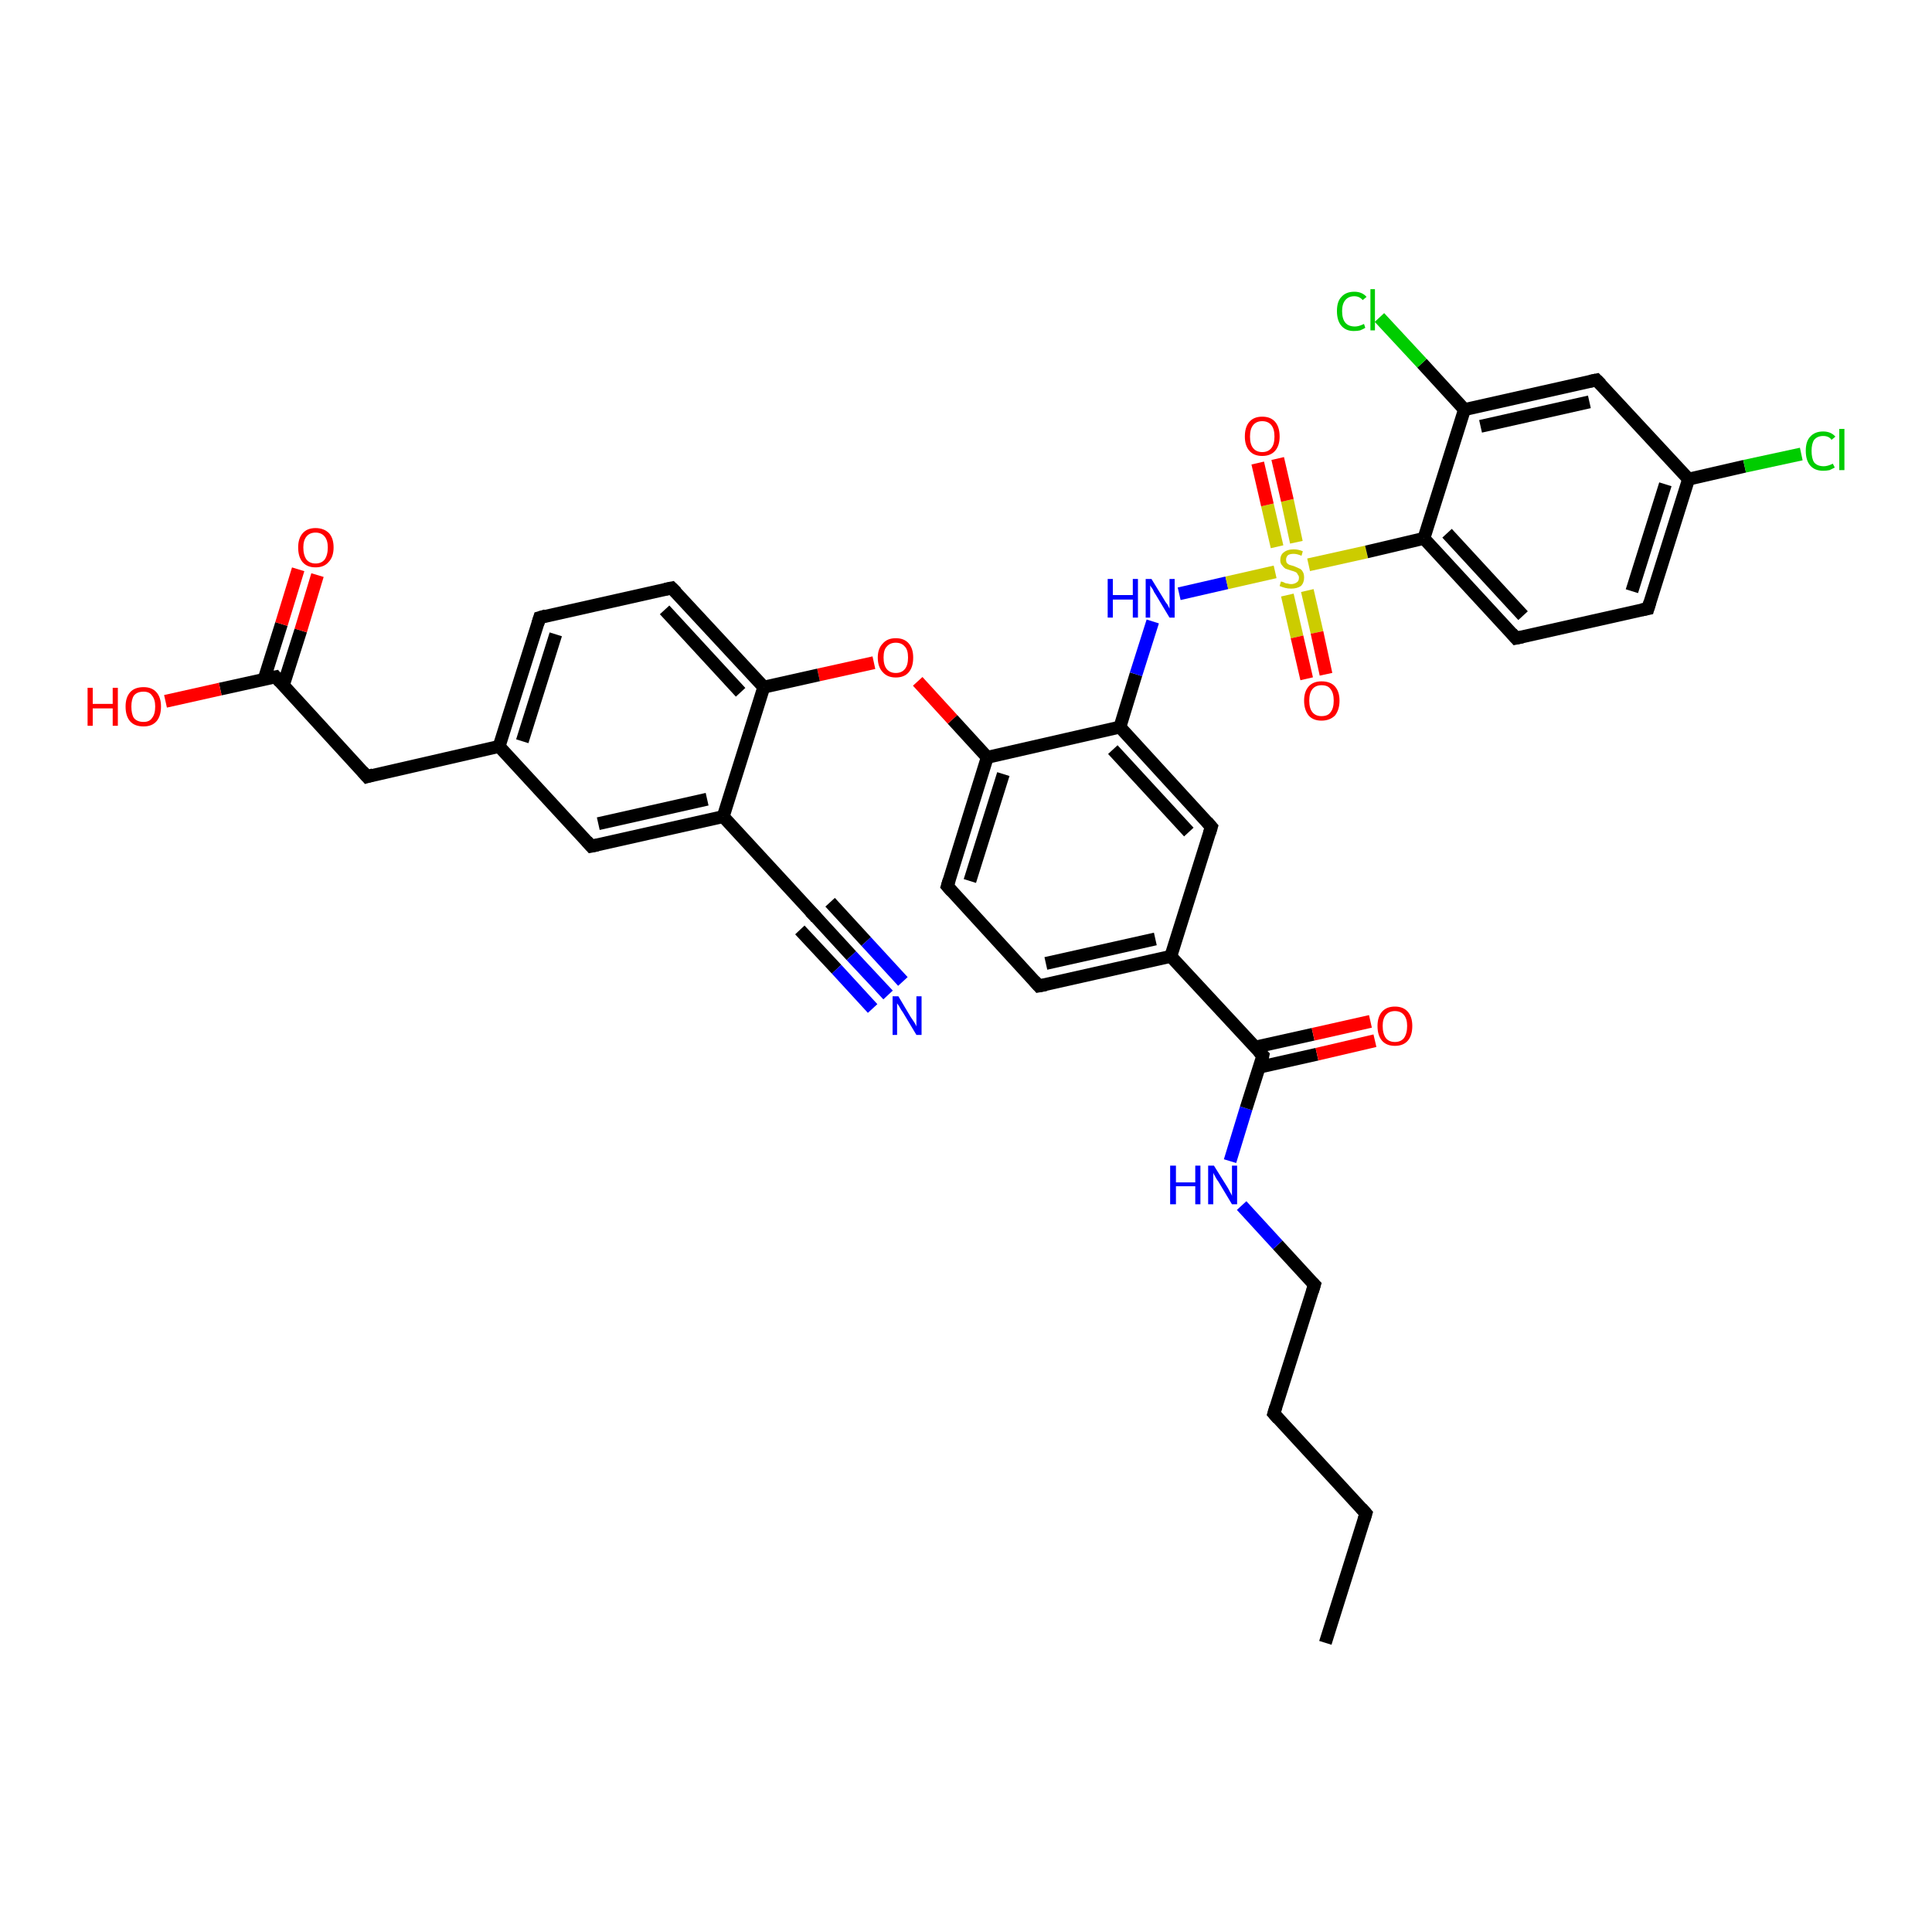 <?xml version='1.0' encoding='iso-8859-1'?>
<svg version='1.1' baseProfile='full'
              xmlns='http://www.w3.org/2000/svg'
                      xmlns:rdkit='http://www.rdkit.org/xml'
                      xmlns:xlink='http://www.w3.org/1999/xlink'
                  xml:space='preserve'
width='300px' height='300px' viewBox='0 0 300 300'>
<!-- END OF HEADER -->
<rect style='opacity:1.0;fill:#FFFFFF;stroke:none' width='300.0' height='300.0' x='0.0' y='0.0'> </rect>
<path class='bond-0 atom-0 atom-1' d='M 205.8,255.1 L 212.1,235.0' style='fill:none;fill-rule:evenodd;stroke:#000000;stroke-width:2.0px;stroke-linecap:butt;stroke-linejoin:miter;stroke-opacity:1' />
<path class='bond-1 atom-1 atom-2' d='M 212.1,235.0 L 197.8,219.5' style='fill:none;fill-rule:evenodd;stroke:#000000;stroke-width:2.0px;stroke-linecap:butt;stroke-linejoin:miter;stroke-opacity:1' />
<path class='bond-2 atom-2 atom-3' d='M 197.8,219.5 L 204.1,199.5' style='fill:none;fill-rule:evenodd;stroke:#000000;stroke-width:2.0px;stroke-linecap:butt;stroke-linejoin:miter;stroke-opacity:1' />
<path class='bond-3 atom-3 atom-4' d='M 204.1,199.5 L 198.4,193.3' style='fill:none;fill-rule:evenodd;stroke:#000000;stroke-width:2.0px;stroke-linecap:butt;stroke-linejoin:miter;stroke-opacity:1' />
<path class='bond-3 atom-3 atom-4' d='M 198.4,193.3 L 192.8,187.2' style='fill:none;fill-rule:evenodd;stroke:#0000FF;stroke-width:2.0px;stroke-linecap:butt;stroke-linejoin:miter;stroke-opacity:1' />
<path class='bond-4 atom-4 atom-5' d='M 191.0,180.3 L 193.5,172.1' style='fill:none;fill-rule:evenodd;stroke:#0000FF;stroke-width:2.0px;stroke-linecap:butt;stroke-linejoin:miter;stroke-opacity:1' />
<path class='bond-4 atom-4 atom-5' d='M 193.5,172.1 L 196.1,163.9' style='fill:none;fill-rule:evenodd;stroke:#000000;stroke-width:2.0px;stroke-linecap:butt;stroke-linejoin:miter;stroke-opacity:1' />
<path class='bond-5 atom-5 atom-6' d='M 195.6,165.7 L 204.5,163.7' style='fill:none;fill-rule:evenodd;stroke:#000000;stroke-width:2.0px;stroke-linecap:butt;stroke-linejoin:miter;stroke-opacity:1' />
<path class='bond-5 atom-5 atom-6' d='M 204.5,163.7 L 213.5,161.6' style='fill:none;fill-rule:evenodd;stroke:#FF0000;stroke-width:2.0px;stroke-linecap:butt;stroke-linejoin:miter;stroke-opacity:1' />
<path class='bond-5 atom-5 atom-6' d='M 194.9,162.6 L 203.9,160.6' style='fill:none;fill-rule:evenodd;stroke:#000000;stroke-width:2.0px;stroke-linecap:butt;stroke-linejoin:miter;stroke-opacity:1' />
<path class='bond-5 atom-5 atom-6' d='M 203.9,160.6 L 212.8,158.6' style='fill:none;fill-rule:evenodd;stroke:#FF0000;stroke-width:2.0px;stroke-linecap:butt;stroke-linejoin:miter;stroke-opacity:1' />
<path class='bond-6 atom-5 atom-7' d='M 196.1,163.9 L 181.8,148.5' style='fill:none;fill-rule:evenodd;stroke:#000000;stroke-width:2.0px;stroke-linecap:butt;stroke-linejoin:miter;stroke-opacity:1' />
<path class='bond-7 atom-7 atom-8' d='M 181.8,148.5 L 161.3,153.1' style='fill:none;fill-rule:evenodd;stroke:#000000;stroke-width:2.0px;stroke-linecap:butt;stroke-linejoin:miter;stroke-opacity:1' />
<path class='bond-7 atom-7 atom-8' d='M 179.4,145.8 L 162.4,149.6' style='fill:none;fill-rule:evenodd;stroke:#000000;stroke-width:2.0px;stroke-linecap:butt;stroke-linejoin:miter;stroke-opacity:1' />
<path class='bond-8 atom-8 atom-9' d='M 161.3,153.1 L 147.1,137.6' style='fill:none;fill-rule:evenodd;stroke:#000000;stroke-width:2.0px;stroke-linecap:butt;stroke-linejoin:miter;stroke-opacity:1' />
<path class='bond-9 atom-9 atom-10' d='M 147.1,137.6 L 153.3,117.6' style='fill:none;fill-rule:evenodd;stroke:#000000;stroke-width:2.0px;stroke-linecap:butt;stroke-linejoin:miter;stroke-opacity:1' />
<path class='bond-9 atom-9 atom-10' d='M 150.6,136.8 L 155.8,120.2' style='fill:none;fill-rule:evenodd;stroke:#000000;stroke-width:2.0px;stroke-linecap:butt;stroke-linejoin:miter;stroke-opacity:1' />
<path class='bond-10 atom-10 atom-11' d='M 153.3,117.6 L 147.9,111.7' style='fill:none;fill-rule:evenodd;stroke:#000000;stroke-width:2.0px;stroke-linecap:butt;stroke-linejoin:miter;stroke-opacity:1' />
<path class='bond-10 atom-10 atom-11' d='M 147.9,111.7 L 142.5,105.8' style='fill:none;fill-rule:evenodd;stroke:#FF0000;stroke-width:2.0px;stroke-linecap:butt;stroke-linejoin:miter;stroke-opacity:1' />
<path class='bond-11 atom-11 atom-12' d='M 135.7,102.9 L 127.1,104.8' style='fill:none;fill-rule:evenodd;stroke:#FF0000;stroke-width:2.0px;stroke-linecap:butt;stroke-linejoin:miter;stroke-opacity:1' />
<path class='bond-11 atom-11 atom-12' d='M 127.1,104.8 L 118.6,106.7' style='fill:none;fill-rule:evenodd;stroke:#000000;stroke-width:2.0px;stroke-linecap:butt;stroke-linejoin:miter;stroke-opacity:1' />
<path class='bond-12 atom-12 atom-13' d='M 118.6,106.7 L 104.3,91.3' style='fill:none;fill-rule:evenodd;stroke:#000000;stroke-width:2.0px;stroke-linecap:butt;stroke-linejoin:miter;stroke-opacity:1' />
<path class='bond-12 atom-12 atom-13' d='M 115.0,107.5 L 103.2,94.7' style='fill:none;fill-rule:evenodd;stroke:#000000;stroke-width:2.0px;stroke-linecap:butt;stroke-linejoin:miter;stroke-opacity:1' />
<path class='bond-13 atom-13 atom-14' d='M 104.3,91.3 L 83.8,95.9' style='fill:none;fill-rule:evenodd;stroke:#000000;stroke-width:2.0px;stroke-linecap:butt;stroke-linejoin:miter;stroke-opacity:1' />
<path class='bond-14 atom-14 atom-15' d='M 83.8,95.9 L 77.5,115.9' style='fill:none;fill-rule:evenodd;stroke:#000000;stroke-width:2.0px;stroke-linecap:butt;stroke-linejoin:miter;stroke-opacity:1' />
<path class='bond-14 atom-14 atom-15' d='M 86.3,98.5 L 81.1,115.1' style='fill:none;fill-rule:evenodd;stroke:#000000;stroke-width:2.0px;stroke-linecap:butt;stroke-linejoin:miter;stroke-opacity:1' />
<path class='bond-15 atom-15 atom-16' d='M 77.5,115.9 L 57.0,120.6' style='fill:none;fill-rule:evenodd;stroke:#000000;stroke-width:2.0px;stroke-linecap:butt;stroke-linejoin:miter;stroke-opacity:1' />
<path class='bond-16 atom-16 atom-17' d='M 57.0,120.6 L 42.8,105.1' style='fill:none;fill-rule:evenodd;stroke:#000000;stroke-width:2.0px;stroke-linecap:butt;stroke-linejoin:miter;stroke-opacity:1' />
<path class='bond-17 atom-17 atom-18' d='M 42.8,105.1 L 34.2,107.0' style='fill:none;fill-rule:evenodd;stroke:#000000;stroke-width:2.0px;stroke-linecap:butt;stroke-linejoin:miter;stroke-opacity:1' />
<path class='bond-17 atom-17 atom-18' d='M 34.2,107.0 L 25.7,108.9' style='fill:none;fill-rule:evenodd;stroke:#FF0000;stroke-width:2.0px;stroke-linecap:butt;stroke-linejoin:miter;stroke-opacity:1' />
<path class='bond-18 atom-17 atom-19' d='M 44.0,106.4 L 46.7,97.9' style='fill:none;fill-rule:evenodd;stroke:#000000;stroke-width:2.0px;stroke-linecap:butt;stroke-linejoin:miter;stroke-opacity:1' />
<path class='bond-18 atom-17 atom-19' d='M 46.7,97.9 L 49.3,89.3' style='fill:none;fill-rule:evenodd;stroke:#FF0000;stroke-width:2.0px;stroke-linecap:butt;stroke-linejoin:miter;stroke-opacity:1' />
<path class='bond-18 atom-17 atom-19' d='M 41.0,105.5 L 43.7,96.9' style='fill:none;fill-rule:evenodd;stroke:#000000;stroke-width:2.0px;stroke-linecap:butt;stroke-linejoin:miter;stroke-opacity:1' />
<path class='bond-18 atom-17 atom-19' d='M 43.7,96.9 L 46.3,88.4' style='fill:none;fill-rule:evenodd;stroke:#FF0000;stroke-width:2.0px;stroke-linecap:butt;stroke-linejoin:miter;stroke-opacity:1' />
<path class='bond-19 atom-15 atom-20' d='M 77.5,115.9 L 91.8,131.4' style='fill:none;fill-rule:evenodd;stroke:#000000;stroke-width:2.0px;stroke-linecap:butt;stroke-linejoin:miter;stroke-opacity:1' />
<path class='bond-20 atom-20 atom-21' d='M 91.8,131.4 L 112.3,126.8' style='fill:none;fill-rule:evenodd;stroke:#000000;stroke-width:2.0px;stroke-linecap:butt;stroke-linejoin:miter;stroke-opacity:1' />
<path class='bond-20 atom-20 atom-21' d='M 92.9,127.9 L 109.8,124.1' style='fill:none;fill-rule:evenodd;stroke:#000000;stroke-width:2.0px;stroke-linecap:butt;stroke-linejoin:miter;stroke-opacity:1' />
<path class='bond-21 atom-21 atom-22' d='M 112.3,126.8 L 126.6,142.3' style='fill:none;fill-rule:evenodd;stroke:#000000;stroke-width:2.0px;stroke-linecap:butt;stroke-linejoin:miter;stroke-opacity:1' />
<path class='bond-22 atom-22 atom-23' d='M 126.6,142.3 L 132.2,148.4' style='fill:none;fill-rule:evenodd;stroke:#000000;stroke-width:2.0px;stroke-linecap:butt;stroke-linejoin:miter;stroke-opacity:1' />
<path class='bond-22 atom-22 atom-23' d='M 132.2,148.4 L 137.9,154.5' style='fill:none;fill-rule:evenodd;stroke:#0000FF;stroke-width:2.0px;stroke-linecap:butt;stroke-linejoin:miter;stroke-opacity:1' />
<path class='bond-22 atom-22 atom-23' d='M 128.9,140.1 L 134.5,146.2' style='fill:none;fill-rule:evenodd;stroke:#000000;stroke-width:2.0px;stroke-linecap:butt;stroke-linejoin:miter;stroke-opacity:1' />
<path class='bond-22 atom-22 atom-23' d='M 134.5,146.2 L 140.2,152.4' style='fill:none;fill-rule:evenodd;stroke:#0000FF;stroke-width:2.0px;stroke-linecap:butt;stroke-linejoin:miter;stroke-opacity:1' />
<path class='bond-22 atom-22 atom-23' d='M 124.2,144.4 L 129.9,150.5' style='fill:none;fill-rule:evenodd;stroke:#000000;stroke-width:2.0px;stroke-linecap:butt;stroke-linejoin:miter;stroke-opacity:1' />
<path class='bond-22 atom-22 atom-23' d='M 129.9,150.5 L 135.5,156.6' style='fill:none;fill-rule:evenodd;stroke:#0000FF;stroke-width:2.0px;stroke-linecap:butt;stroke-linejoin:miter;stroke-opacity:1' />
<path class='bond-23 atom-10 atom-24' d='M 153.3,117.6 L 173.9,112.9' style='fill:none;fill-rule:evenodd;stroke:#000000;stroke-width:2.0px;stroke-linecap:butt;stroke-linejoin:miter;stroke-opacity:1' />
<path class='bond-24 atom-24 atom-25' d='M 173.9,112.9 L 176.4,104.7' style='fill:none;fill-rule:evenodd;stroke:#000000;stroke-width:2.0px;stroke-linecap:butt;stroke-linejoin:miter;stroke-opacity:1' />
<path class='bond-24 atom-24 atom-25' d='M 176.4,104.7 L 179.0,96.5' style='fill:none;fill-rule:evenodd;stroke:#0000FF;stroke-width:2.0px;stroke-linecap:butt;stroke-linejoin:miter;stroke-opacity:1' />
<path class='bond-25 atom-25 atom-26' d='M 183.1,92.2 L 190.5,90.5' style='fill:none;fill-rule:evenodd;stroke:#0000FF;stroke-width:2.0px;stroke-linecap:butt;stroke-linejoin:miter;stroke-opacity:1' />
<path class='bond-25 atom-25 atom-26' d='M 190.5,90.5 L 198.0,88.8' style='fill:none;fill-rule:evenodd;stroke:#CCCC00;stroke-width:2.0px;stroke-linecap:butt;stroke-linejoin:miter;stroke-opacity:1' />
<path class='bond-26 atom-26 atom-27' d='M 199.9,92.4 L 201.4,98.9' style='fill:none;fill-rule:evenodd;stroke:#CCCC00;stroke-width:2.0px;stroke-linecap:butt;stroke-linejoin:miter;stroke-opacity:1' />
<path class='bond-26 atom-26 atom-27' d='M 201.4,98.9 L 202.9,105.4' style='fill:none;fill-rule:evenodd;stroke:#FF0000;stroke-width:2.0px;stroke-linecap:butt;stroke-linejoin:miter;stroke-opacity:1' />
<path class='bond-26 atom-26 atom-27' d='M 203.0,91.7 L 204.5,98.2' style='fill:none;fill-rule:evenodd;stroke:#CCCC00;stroke-width:2.0px;stroke-linecap:butt;stroke-linejoin:miter;stroke-opacity:1' />
<path class='bond-26 atom-26 atom-27' d='M 204.5,98.2 L 205.9,104.7' style='fill:none;fill-rule:evenodd;stroke:#FF0000;stroke-width:2.0px;stroke-linecap:butt;stroke-linejoin:miter;stroke-opacity:1' />
<path class='bond-27 atom-26 atom-28' d='M 201.3,84.2 L 199.9,77.7' style='fill:none;fill-rule:evenodd;stroke:#CCCC00;stroke-width:2.0px;stroke-linecap:butt;stroke-linejoin:miter;stroke-opacity:1' />
<path class='bond-27 atom-26 atom-28' d='M 199.9,77.7 L 198.4,71.2' style='fill:none;fill-rule:evenodd;stroke:#FF0000;stroke-width:2.0px;stroke-linecap:butt;stroke-linejoin:miter;stroke-opacity:1' />
<path class='bond-27 atom-26 atom-28' d='M 198.3,84.9 L 196.8,78.4' style='fill:none;fill-rule:evenodd;stroke:#CCCC00;stroke-width:2.0px;stroke-linecap:butt;stroke-linejoin:miter;stroke-opacity:1' />
<path class='bond-27 atom-26 atom-28' d='M 196.8,78.4 L 195.3,71.9' style='fill:none;fill-rule:evenodd;stroke:#FF0000;stroke-width:2.0px;stroke-linecap:butt;stroke-linejoin:miter;stroke-opacity:1' />
<path class='bond-28 atom-26 atom-29' d='M 203.2,87.7 L 212.2,85.7' style='fill:none;fill-rule:evenodd;stroke:#CCCC00;stroke-width:2.0px;stroke-linecap:butt;stroke-linejoin:miter;stroke-opacity:1' />
<path class='bond-28 atom-26 atom-29' d='M 212.2,85.7 L 221.1,83.6' style='fill:none;fill-rule:evenodd;stroke:#000000;stroke-width:2.0px;stroke-linecap:butt;stroke-linejoin:miter;stroke-opacity:1' />
<path class='bond-29 atom-29 atom-30' d='M 221.1,83.6 L 235.4,99.1' style='fill:none;fill-rule:evenodd;stroke:#000000;stroke-width:2.0px;stroke-linecap:butt;stroke-linejoin:miter;stroke-opacity:1' />
<path class='bond-29 atom-29 atom-30' d='M 224.7,82.8 L 236.5,95.6' style='fill:none;fill-rule:evenodd;stroke:#000000;stroke-width:2.0px;stroke-linecap:butt;stroke-linejoin:miter;stroke-opacity:1' />
<path class='bond-30 atom-30 atom-31' d='M 235.4,99.1 L 255.9,94.5' style='fill:none;fill-rule:evenodd;stroke:#000000;stroke-width:2.0px;stroke-linecap:butt;stroke-linejoin:miter;stroke-opacity:1' />
<path class='bond-31 atom-31 atom-32' d='M 255.9,94.5 L 262.2,74.4' style='fill:none;fill-rule:evenodd;stroke:#000000;stroke-width:2.0px;stroke-linecap:butt;stroke-linejoin:miter;stroke-opacity:1' />
<path class='bond-31 atom-31 atom-32' d='M 253.4,91.8 L 258.6,75.2' style='fill:none;fill-rule:evenodd;stroke:#000000;stroke-width:2.0px;stroke-linecap:butt;stroke-linejoin:miter;stroke-opacity:1' />
<path class='bond-32 atom-32 atom-33' d='M 262.2,74.4 L 270.9,72.4' style='fill:none;fill-rule:evenodd;stroke:#000000;stroke-width:2.0px;stroke-linecap:butt;stroke-linejoin:miter;stroke-opacity:1' />
<path class='bond-32 atom-32 atom-33' d='M 270.9,72.4 L 279.7,70.5' style='fill:none;fill-rule:evenodd;stroke:#00CC00;stroke-width:2.0px;stroke-linecap:butt;stroke-linejoin:miter;stroke-opacity:1' />
<path class='bond-33 atom-32 atom-34' d='M 262.2,74.4 L 247.9,59.0' style='fill:none;fill-rule:evenodd;stroke:#000000;stroke-width:2.0px;stroke-linecap:butt;stroke-linejoin:miter;stroke-opacity:1' />
<path class='bond-34 atom-34 atom-35' d='M 247.9,59.0 L 227.4,63.6' style='fill:none;fill-rule:evenodd;stroke:#000000;stroke-width:2.0px;stroke-linecap:butt;stroke-linejoin:miter;stroke-opacity:1' />
<path class='bond-34 atom-34 atom-35' d='M 246.8,62.4 L 229.9,66.2' style='fill:none;fill-rule:evenodd;stroke:#000000;stroke-width:2.0px;stroke-linecap:butt;stroke-linejoin:miter;stroke-opacity:1' />
<path class='bond-35 atom-35 atom-36' d='M 227.4,63.6 L 220.8,56.4' style='fill:none;fill-rule:evenodd;stroke:#000000;stroke-width:2.0px;stroke-linecap:butt;stroke-linejoin:miter;stroke-opacity:1' />
<path class='bond-35 atom-35 atom-36' d='M 220.8,56.4 L 214.2,49.3' style='fill:none;fill-rule:evenodd;stroke:#00CC00;stroke-width:2.0px;stroke-linecap:butt;stroke-linejoin:miter;stroke-opacity:1' />
<path class='bond-36 atom-24 atom-37' d='M 173.9,112.9 L 188.1,128.4' style='fill:none;fill-rule:evenodd;stroke:#000000;stroke-width:2.0px;stroke-linecap:butt;stroke-linejoin:miter;stroke-opacity:1' />
<path class='bond-36 atom-24 atom-37' d='M 172.8,116.4 L 184.6,129.2' style='fill:none;fill-rule:evenodd;stroke:#000000;stroke-width:2.0px;stroke-linecap:butt;stroke-linejoin:miter;stroke-opacity:1' />
<path class='bond-37 atom-37 atom-7' d='M 188.1,128.4 L 181.8,148.5' style='fill:none;fill-rule:evenodd;stroke:#000000;stroke-width:2.0px;stroke-linecap:butt;stroke-linejoin:miter;stroke-opacity:1' />
<path class='bond-38 atom-21 atom-12' d='M 112.3,126.8 L 118.6,106.7' style='fill:none;fill-rule:evenodd;stroke:#000000;stroke-width:2.0px;stroke-linecap:butt;stroke-linejoin:miter;stroke-opacity:1' />
<path class='bond-39 atom-35 atom-29' d='M 227.4,63.6 L 221.1,83.6' style='fill:none;fill-rule:evenodd;stroke:#000000;stroke-width:2.0px;stroke-linecap:butt;stroke-linejoin:miter;stroke-opacity:1' />
<path d='M 211.8,236.0 L 212.1,235.0 L 211.4,234.2' style='fill:none;stroke:#000000;stroke-width:2.0px;stroke-linecap:butt;stroke-linejoin:miter;stroke-opacity:1;' />
<path d='M 198.5,220.3 L 197.8,219.5 L 198.1,218.5' style='fill:none;stroke:#000000;stroke-width:2.0px;stroke-linecap:butt;stroke-linejoin:miter;stroke-opacity:1;' />
<path d='M 203.8,200.5 L 204.1,199.5 L 203.8,199.2' style='fill:none;stroke:#000000;stroke-width:2.0px;stroke-linecap:butt;stroke-linejoin:miter;stroke-opacity:1;' />
<path d='M 196.0,164.4 L 196.1,163.9 L 195.4,163.2' style='fill:none;stroke:#000000;stroke-width:2.0px;stroke-linecap:butt;stroke-linejoin:miter;stroke-opacity:1;' />
<path d='M 162.4,152.9 L 161.3,153.1 L 160.6,152.3' style='fill:none;stroke:#000000;stroke-width:2.0px;stroke-linecap:butt;stroke-linejoin:miter;stroke-opacity:1;' />
<path d='M 147.8,138.4 L 147.1,137.6 L 147.4,136.6' style='fill:none;stroke:#000000;stroke-width:2.0px;stroke-linecap:butt;stroke-linejoin:miter;stroke-opacity:1;' />
<path d='M 105.0,92.0 L 104.3,91.3 L 103.3,91.5' style='fill:none;stroke:#000000;stroke-width:2.0px;stroke-linecap:butt;stroke-linejoin:miter;stroke-opacity:1;' />
<path d='M 84.8,95.6 L 83.8,95.9 L 83.5,96.9' style='fill:none;stroke:#000000;stroke-width:2.0px;stroke-linecap:butt;stroke-linejoin:miter;stroke-opacity:1;' />
<path d='M 58.0,120.3 L 57.0,120.6 L 56.3,119.8' style='fill:none;stroke:#000000;stroke-width:2.0px;stroke-linecap:butt;stroke-linejoin:miter;stroke-opacity:1;' />
<path d='M 43.5,105.9 L 42.8,105.1 L 42.3,105.2' style='fill:none;stroke:#000000;stroke-width:2.0px;stroke-linecap:butt;stroke-linejoin:miter;stroke-opacity:1;' />
<path d='M 91.1,130.6 L 91.8,131.4 L 92.8,131.2' style='fill:none;stroke:#000000;stroke-width:2.0px;stroke-linecap:butt;stroke-linejoin:miter;stroke-opacity:1;' />
<path d='M 125.8,141.5 L 126.6,142.3 L 126.8,142.6' style='fill:none;stroke:#000000;stroke-width:2.0px;stroke-linecap:butt;stroke-linejoin:miter;stroke-opacity:1;' />
<path d='M 234.7,98.3 L 235.4,99.1 L 236.4,98.9' style='fill:none;stroke:#000000;stroke-width:2.0px;stroke-linecap:butt;stroke-linejoin:miter;stroke-opacity:1;' />
<path d='M 254.9,94.7 L 255.9,94.5 L 256.2,93.5' style='fill:none;stroke:#000000;stroke-width:2.0px;stroke-linecap:butt;stroke-linejoin:miter;stroke-opacity:1;' />
<path d='M 248.6,59.7 L 247.9,59.0 L 246.9,59.2' style='fill:none;stroke:#000000;stroke-width:2.0px;stroke-linecap:butt;stroke-linejoin:miter;stroke-opacity:1;' />
<path d='M 187.4,127.6 L 188.1,128.4 L 187.8,129.4' style='fill:none;stroke:#000000;stroke-width:2.0px;stroke-linecap:butt;stroke-linejoin:miter;stroke-opacity:1;' />
<path class='atom-4' d='M 181.7 181.0
L 182.6 181.0
L 182.6 183.6
L 185.6 183.6
L 185.6 181.0
L 186.4 181.0
L 186.4 187.0
L 185.6 187.0
L 185.6 184.2
L 182.6 184.2
L 182.6 187.0
L 181.7 187.0
L 181.7 181.0
' fill='#0000FF'/>
<path class='atom-4' d='M 188.5 181.0
L 190.5 184.2
Q 190.7 184.5, 191.0 185.1
Q 191.3 185.6, 191.3 185.7
L 191.3 181.0
L 192.1 181.0
L 192.1 187.0
L 191.3 187.0
L 189.2 183.5
Q 188.9 183.1, 188.7 182.7
Q 188.4 182.2, 188.4 182.1
L 188.4 187.0
L 187.6 187.0
L 187.6 181.0
L 188.5 181.0
' fill='#0000FF'/>
<path class='atom-6' d='M 213.9 159.3
Q 213.9 157.9, 214.6 157.1
Q 215.3 156.3, 216.6 156.3
Q 217.9 156.3, 218.6 157.1
Q 219.3 157.9, 219.3 159.3
Q 219.3 160.8, 218.6 161.6
Q 217.9 162.4, 216.6 162.4
Q 215.3 162.4, 214.6 161.6
Q 213.9 160.8, 213.9 159.3
M 216.6 161.8
Q 217.5 161.8, 218.0 161.2
Q 218.5 160.5, 218.5 159.3
Q 218.5 158.2, 218.0 157.6
Q 217.5 157.0, 216.6 157.0
Q 215.7 157.0, 215.2 157.6
Q 214.7 158.2, 214.7 159.3
Q 214.7 160.5, 215.2 161.2
Q 215.7 161.8, 216.6 161.8
' fill='#FF0000'/>
<path class='atom-11' d='M 136.3 102.1
Q 136.3 100.7, 137.1 99.9
Q 137.8 99.1, 139.1 99.1
Q 140.4 99.1, 141.1 99.9
Q 141.8 100.7, 141.8 102.1
Q 141.8 103.6, 141.1 104.4
Q 140.4 105.2, 139.1 105.2
Q 137.8 105.2, 137.1 104.4
Q 136.3 103.6, 136.3 102.1
M 139.1 104.5
Q 140.0 104.5, 140.5 103.9
Q 141.0 103.3, 141.0 102.1
Q 141.0 100.9, 140.5 100.4
Q 140.0 99.8, 139.1 99.8
Q 138.2 99.8, 137.7 100.4
Q 137.2 100.9, 137.2 102.1
Q 137.2 103.3, 137.7 103.9
Q 138.2 104.5, 139.1 104.5
' fill='#FF0000'/>
<path class='atom-18' d='M 13.6 106.8
L 14.4 106.8
L 14.4 109.3
L 17.5 109.3
L 17.5 106.8
L 18.3 106.8
L 18.3 112.7
L 17.5 112.7
L 17.5 110.0
L 14.4 110.0
L 14.4 112.7
L 13.6 112.7
L 13.6 106.8
' fill='#FF0000'/>
<path class='atom-18' d='M 19.5 109.7
Q 19.5 108.3, 20.2 107.5
Q 20.9 106.7, 22.3 106.7
Q 23.6 106.7, 24.3 107.5
Q 25.0 108.3, 25.0 109.7
Q 25.0 111.2, 24.3 112.0
Q 23.6 112.8, 22.3 112.8
Q 20.9 112.8, 20.2 112.0
Q 19.5 111.2, 19.5 109.7
M 22.3 112.1
Q 23.2 112.1, 23.6 111.5
Q 24.1 110.9, 24.1 109.7
Q 24.1 108.6, 23.6 108.0
Q 23.2 107.4, 22.3 107.4
Q 21.3 107.4, 20.8 108.0
Q 20.4 108.6, 20.4 109.7
Q 20.4 110.9, 20.8 111.5
Q 21.3 112.1, 22.3 112.1
' fill='#FF0000'/>
<path class='atom-19' d='M 46.3 85.0
Q 46.3 83.6, 47.0 82.8
Q 47.7 82.0, 49.0 82.0
Q 50.3 82.0, 51.1 82.8
Q 51.8 83.6, 51.8 85.0
Q 51.8 86.5, 51.0 87.3
Q 50.3 88.1, 49.0 88.1
Q 47.7 88.1, 47.0 87.3
Q 46.3 86.5, 46.3 85.0
M 49.0 87.5
Q 49.9 87.5, 50.4 86.9
Q 50.9 86.2, 50.9 85.0
Q 50.9 83.9, 50.4 83.3
Q 49.9 82.7, 49.0 82.7
Q 48.1 82.7, 47.6 83.3
Q 47.1 83.9, 47.1 85.0
Q 47.1 86.2, 47.6 86.9
Q 48.1 87.5, 49.0 87.5
' fill='#FF0000'/>
<path class='atom-23' d='M 139.5 154.7
L 141.4 157.9
Q 141.6 158.2, 142.0 158.8
Q 142.3 159.3, 142.3 159.4
L 142.3 154.7
L 143.1 154.7
L 143.1 160.7
L 142.3 160.7
L 140.2 157.2
Q 139.9 156.8, 139.7 156.4
Q 139.4 155.9, 139.3 155.8
L 139.3 160.7
L 138.6 160.7
L 138.6 154.7
L 139.5 154.7
' fill='#0000FF'/>
<path class='atom-25' d='M 172.0 89.9
L 172.8 89.9
L 172.8 92.4
L 175.9 92.4
L 175.9 89.9
L 176.7 89.9
L 176.7 95.9
L 175.9 95.9
L 175.9 93.1
L 172.8 93.1
L 172.8 95.9
L 172.0 95.9
L 172.0 89.9
' fill='#0000FF'/>
<path class='atom-25' d='M 178.8 89.9
L 180.7 93.0
Q 180.9 93.4, 181.3 93.9
Q 181.6 94.5, 181.6 94.5
L 181.6 89.9
L 182.4 89.9
L 182.4 95.9
L 181.6 95.9
L 179.5 92.4
Q 179.2 92.0, 179.0 91.5
Q 178.7 91.1, 178.6 90.9
L 178.6 95.9
L 177.9 95.9
L 177.9 89.9
L 178.8 89.9
' fill='#0000FF'/>
<path class='atom-26' d='M 198.9 90.3
Q 199.0 90.3, 199.3 90.4
Q 199.6 90.6, 199.9 90.6
Q 200.2 90.7, 200.5 90.7
Q 201.0 90.7, 201.4 90.4
Q 201.7 90.2, 201.7 89.7
Q 201.7 89.4, 201.5 89.2
Q 201.4 88.9, 201.1 88.8
Q 200.9 88.7, 200.5 88.6
Q 199.9 88.4, 199.6 88.3
Q 199.3 88.1, 199.1 87.8
Q 198.8 87.5, 198.8 87.0
Q 198.8 86.2, 199.3 85.8
Q 199.9 85.3, 200.9 85.3
Q 201.6 85.3, 202.3 85.6
L 202.1 86.3
Q 201.4 86.0, 200.9 86.0
Q 200.3 86.0, 200.0 86.2
Q 199.7 86.5, 199.7 86.9
Q 199.7 87.2, 199.8 87.4
Q 200.0 87.6, 200.2 87.7
Q 200.5 87.8, 200.9 87.9
Q 201.4 88.1, 201.8 88.3
Q 202.1 88.4, 202.3 88.8
Q 202.5 89.1, 202.5 89.7
Q 202.5 90.5, 202.0 91.0
Q 201.4 91.4, 200.5 91.4
Q 200.0 91.4, 199.6 91.3
Q 199.2 91.2, 198.7 91.0
L 198.9 90.3
' fill='#CCCC00'/>
<path class='atom-27' d='M 202.5 108.8
Q 202.5 107.4, 203.2 106.6
Q 203.9 105.8, 205.2 105.8
Q 206.6 105.8, 207.3 106.6
Q 208.0 107.4, 208.0 108.8
Q 208.0 110.2, 207.3 111.1
Q 206.5 111.9, 205.2 111.9
Q 203.9 111.9, 203.2 111.1
Q 202.5 110.2, 202.5 108.8
M 205.2 111.2
Q 206.2 111.2, 206.6 110.6
Q 207.1 110.0, 207.1 108.8
Q 207.1 107.6, 206.6 107.0
Q 206.2 106.4, 205.2 106.4
Q 204.3 106.4, 203.8 107.0
Q 203.3 107.6, 203.3 108.8
Q 203.3 110.0, 203.8 110.6
Q 204.3 111.2, 205.2 111.2
' fill='#FF0000'/>
<path class='atom-28' d='M 193.3 67.8
Q 193.3 66.3, 194.0 65.5
Q 194.7 64.7, 196.0 64.7
Q 197.3 64.7, 198.0 65.5
Q 198.7 66.3, 198.7 67.8
Q 198.7 69.2, 198.0 70.0
Q 197.3 70.8, 196.0 70.8
Q 194.7 70.8, 194.0 70.0
Q 193.3 69.2, 193.3 67.8
M 196.0 70.2
Q 196.9 70.2, 197.4 69.6
Q 197.9 69.0, 197.9 67.8
Q 197.9 66.6, 197.4 66.0
Q 196.9 65.4, 196.0 65.4
Q 195.1 65.4, 194.6 66.0
Q 194.1 66.6, 194.1 67.8
Q 194.1 69.0, 194.6 69.6
Q 195.1 70.2, 196.0 70.2
' fill='#FF0000'/>
<path class='atom-33' d='M 280.4 70.0
Q 280.4 68.5, 281.1 67.8
Q 281.8 67.0, 283.1 67.0
Q 284.3 67.0, 285.0 67.8
L 284.4 68.3
Q 284.0 67.7, 283.1 67.7
Q 282.2 67.7, 281.7 68.3
Q 281.3 68.9, 281.3 70.0
Q 281.3 71.2, 281.7 71.8
Q 282.2 72.4, 283.2 72.4
Q 283.8 72.4, 284.6 72.0
L 284.9 72.6
Q 284.5 72.8, 284.1 73.0
Q 283.6 73.1, 283.1 73.1
Q 281.8 73.1, 281.1 72.3
Q 280.4 71.5, 280.4 70.0
' fill='#00CC00'/>
<path class='atom-33' d='M 285.6 66.6
L 286.4 66.6
L 286.4 73.0
L 285.6 73.0
L 285.6 66.6
' fill='#00CC00'/>
<path class='atom-36' d='M 207.6 48.3
Q 207.6 46.8, 208.3 46.1
Q 209.0 45.3, 210.3 45.3
Q 211.5 45.3, 212.2 46.1
L 211.6 46.6
Q 211.1 46.0, 210.3 46.0
Q 209.4 46.0, 208.9 46.6
Q 208.4 47.2, 208.4 48.3
Q 208.4 49.5, 208.9 50.1
Q 209.4 50.7, 210.4 50.7
Q 211.0 50.7, 211.8 50.3
L 212.0 50.9
Q 211.7 51.1, 211.2 51.3
Q 210.8 51.4, 210.2 51.4
Q 209.0 51.4, 208.3 50.6
Q 207.6 49.8, 207.6 48.3
' fill='#00CC00'/>
<path class='atom-36' d='M 212.8 44.9
L 213.5 44.9
L 213.5 51.3
L 212.8 51.3
L 212.8 44.9
' fill='#00CC00'/>
</svg>
